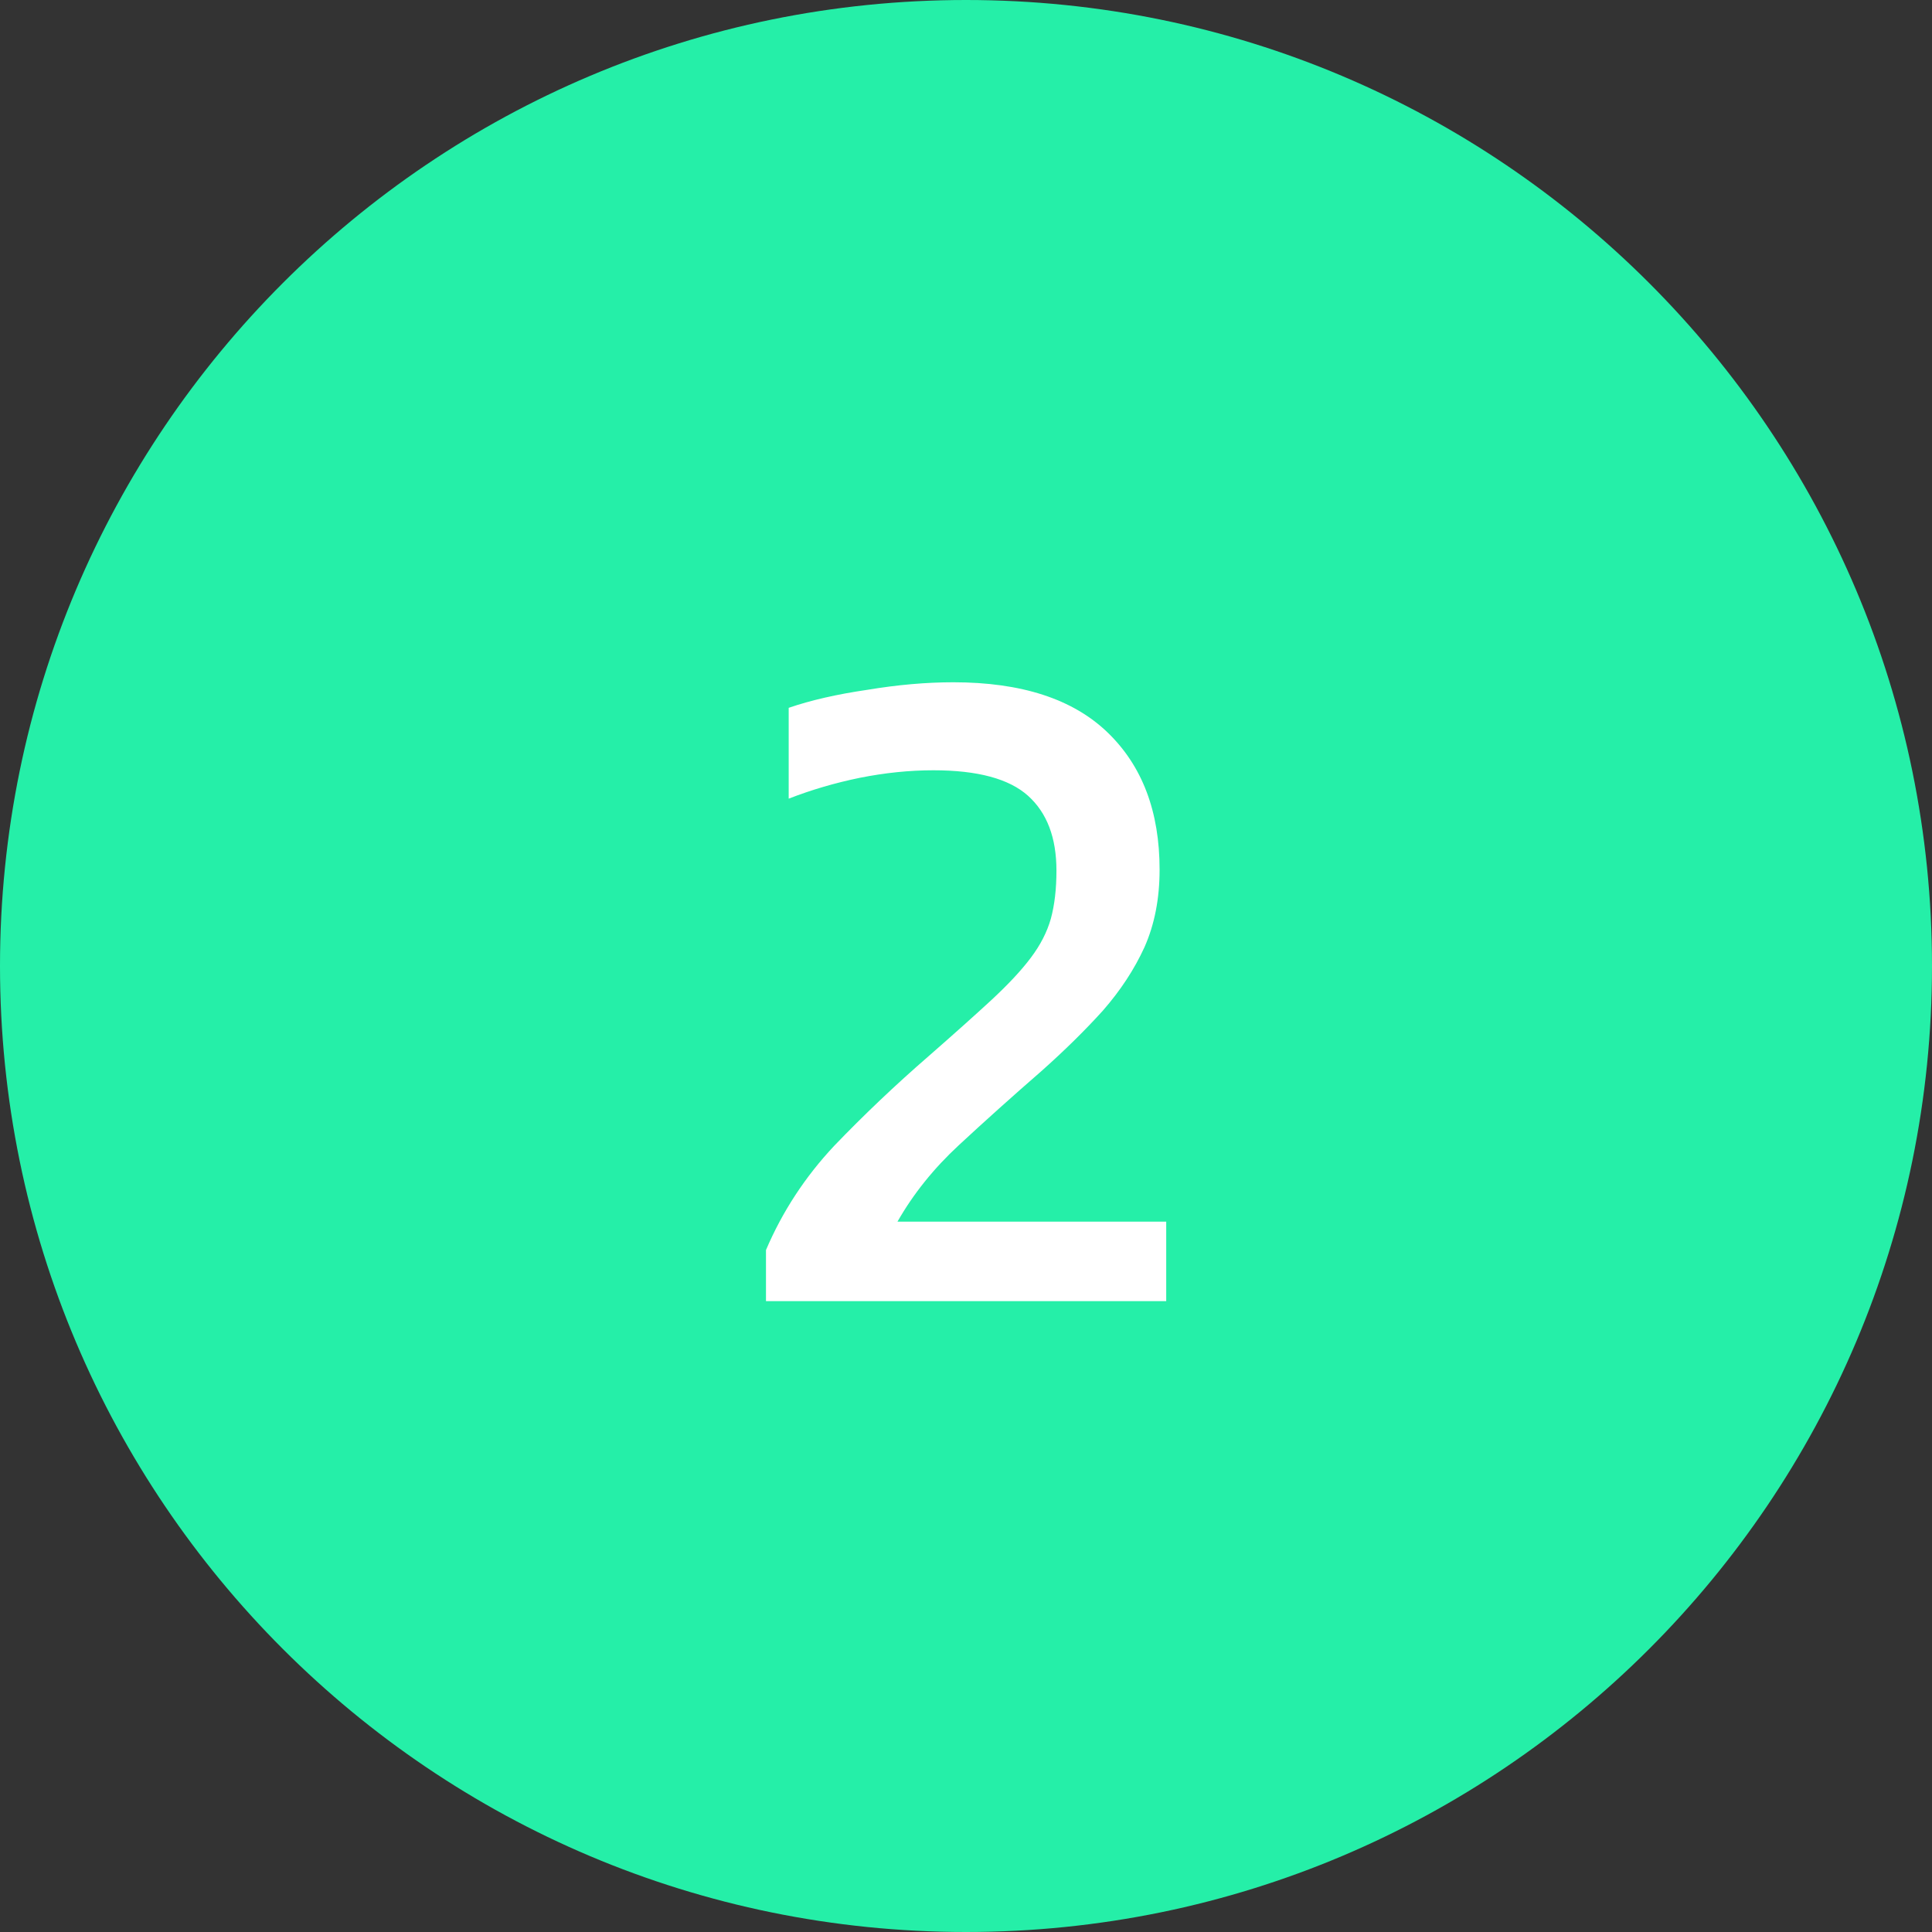 <svg xmlns="http://www.w3.org/2000/svg" width="49" height="49" viewBox="0 0 49 49" fill="none"><rect x="0" y="0" width="49" height="49" fill="#333333" stroke="none"/><g clip-path="url(#clip0_3_408)"><path fill-rule="evenodd" clip-rule="evenodd" d="M24.5 49C38.031 49 49 38.031 49 24.5C49 10.969 38.031 0 24.5 0C10.969 0 0 10.969 0 24.5C0 38.031 10.969 49 24.5 49Z" fill="#25EFA8"></path><path d="M19.427 33V31.704C19.843 30.728 20.419 29.848 21.154 29.064C21.907 28.28 22.706 27.52 23.555 26.784C24.195 26.224 24.723 25.752 25.139 25.368C25.57 24.968 25.907 24.608 26.146 24.288C26.387 23.968 26.555 23.64 26.651 23.304C26.747 22.952 26.794 22.544 26.794 22.08C26.794 21.248 26.555 20.616 26.075 20.184C25.595 19.752 24.794 19.536 23.674 19.536C23.067 19.536 22.442 19.6 21.802 19.728C21.178 19.856 20.578 20.032 20.003 20.256V17.952C20.562 17.76 21.227 17.608 21.994 17.496C22.762 17.368 23.491 17.304 24.178 17.304C25.907 17.304 27.21 17.728 28.09 18.576C28.971 19.424 29.41 20.584 29.41 22.056C29.41 22.792 29.282 23.448 29.026 24.024C28.77 24.584 28.419 25.12 27.971 25.632C27.523 26.128 27.003 26.64 26.41 27.168C25.674 27.808 24.979 28.432 24.323 29.04C23.683 29.632 23.163 30.28 22.762 30.984H29.578V33H19.427Z" fill="white"></path></g><defs><clipPath id="clip0_3_408"><rect width="49" height="49" fill="white"></rect></clipPath></defs></svg>